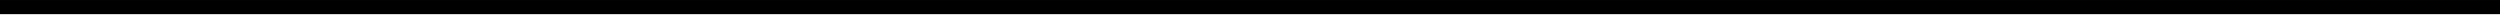 <?xml version="1.0" encoding="UTF-8"?>
<!DOCTYPE svg PUBLIC '-//W3C//DTD SVG 1.0//EN'
          'http://www.w3.org/TR/2001/REC-SVG-20010904/DTD/svg10.dtd'>
<svg height="1" stroke="#000" stroke-linecap="square" stroke-miterlimit="10" viewBox="0 0 106.1 1" width="106" xmlns="http://www.w3.org/2000/svg" xmlns:xlink="http://www.w3.org/1999/xlink"
><defs
  ><clipPath id="a"
    ><path d="M0 0V.6H106.1V0Z"
    /></clipPath
    ><clipPath clip-path="url(#a)" id="b"
    ><path d="M-348.43 181.82H246.89V-660.1H-348.43Zm0 0"
    /></clipPath
  ></defs
  ><g
  ><g fill="#0563C1" stroke="#0563C1"
    ><path clip-path="url(#b)" d="M0 .6H106.1V0H0Zm0 0" fill-rule="evenodd" stroke="none"
    /></g
  ></g
></svg
>
